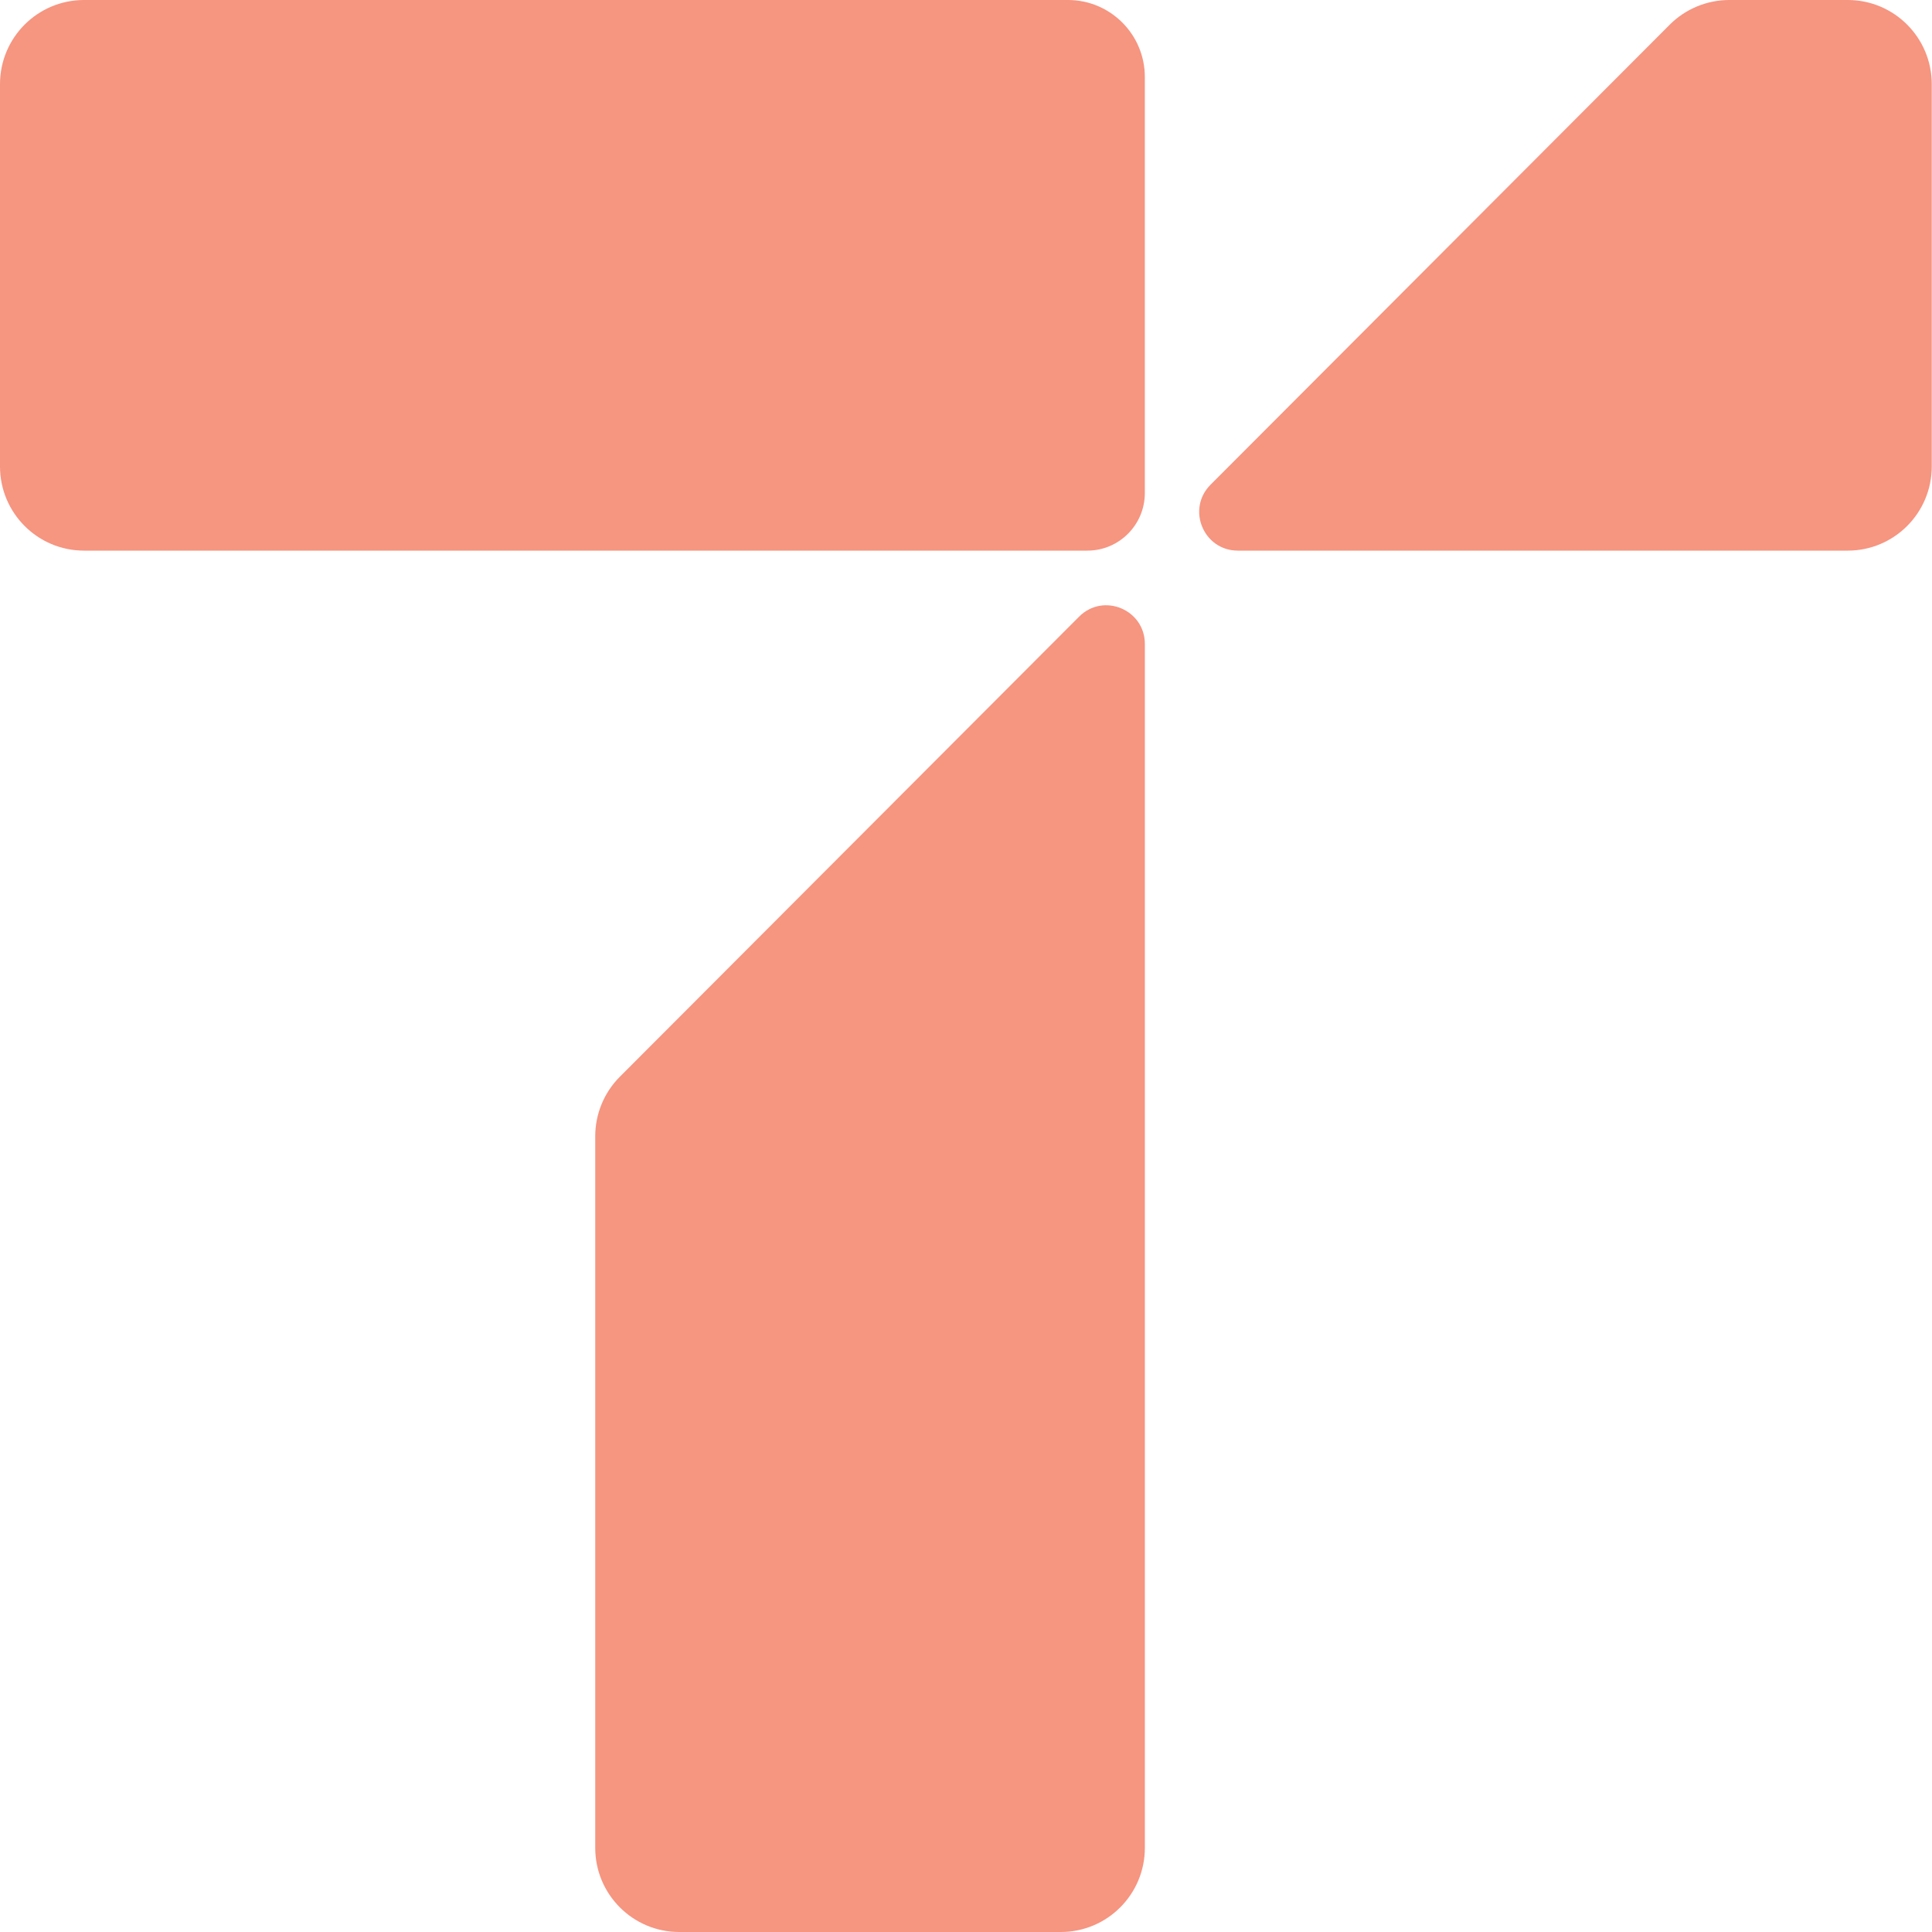 <?xml version="1.0" encoding="UTF-8"?>
<svg xmlns="http://www.w3.org/2000/svg" width="78" height="78" viewBox="0 0 78 78" fill="none">
  <g clip-path="url(#clip0_269_23968)">
    <path d="M24.031 45.878V74.601C24.031 76.48 25.549 78 27.424 78H42.828C44.703 78 46.221 76.48 46.221 74.601V26C46.221 24.608 44.541 23.912 43.563 24.899L25.023 43.473C24.389 44.108 24.031 44.973 24.031 45.878Z" fill="#F69580"></path>
    <path d="M67.415 0.993L48.874 19.568C47.89 20.554 48.591 22.23 49.974 22.23H74.598C76.473 22.23 77.99 20.709 77.99 18.831V3.399C77.99 1.52 76.473 0 74.598 0H69.816C68.919 0 68.049 0.358 67.415 0.993Z" fill="#F69580"></path>
    <path d="M3.392 0C1.518 0 0 1.52 0 3.399V18.831C0 20.709 1.518 22.23 3.392 22.23H43.9C45.181 22.23 46.22 21.189 46.22 19.905V3.108C46.22 1.392 44.831 0 43.117 0H3.392Z" fill="#F69580"></path>
  </g>
  <defs>
    <clipPath id="clip0_269_23968">
      <rect width="78" height="78" fill="white"></rect>
    </clipPath>
  </defs>
</svg>
